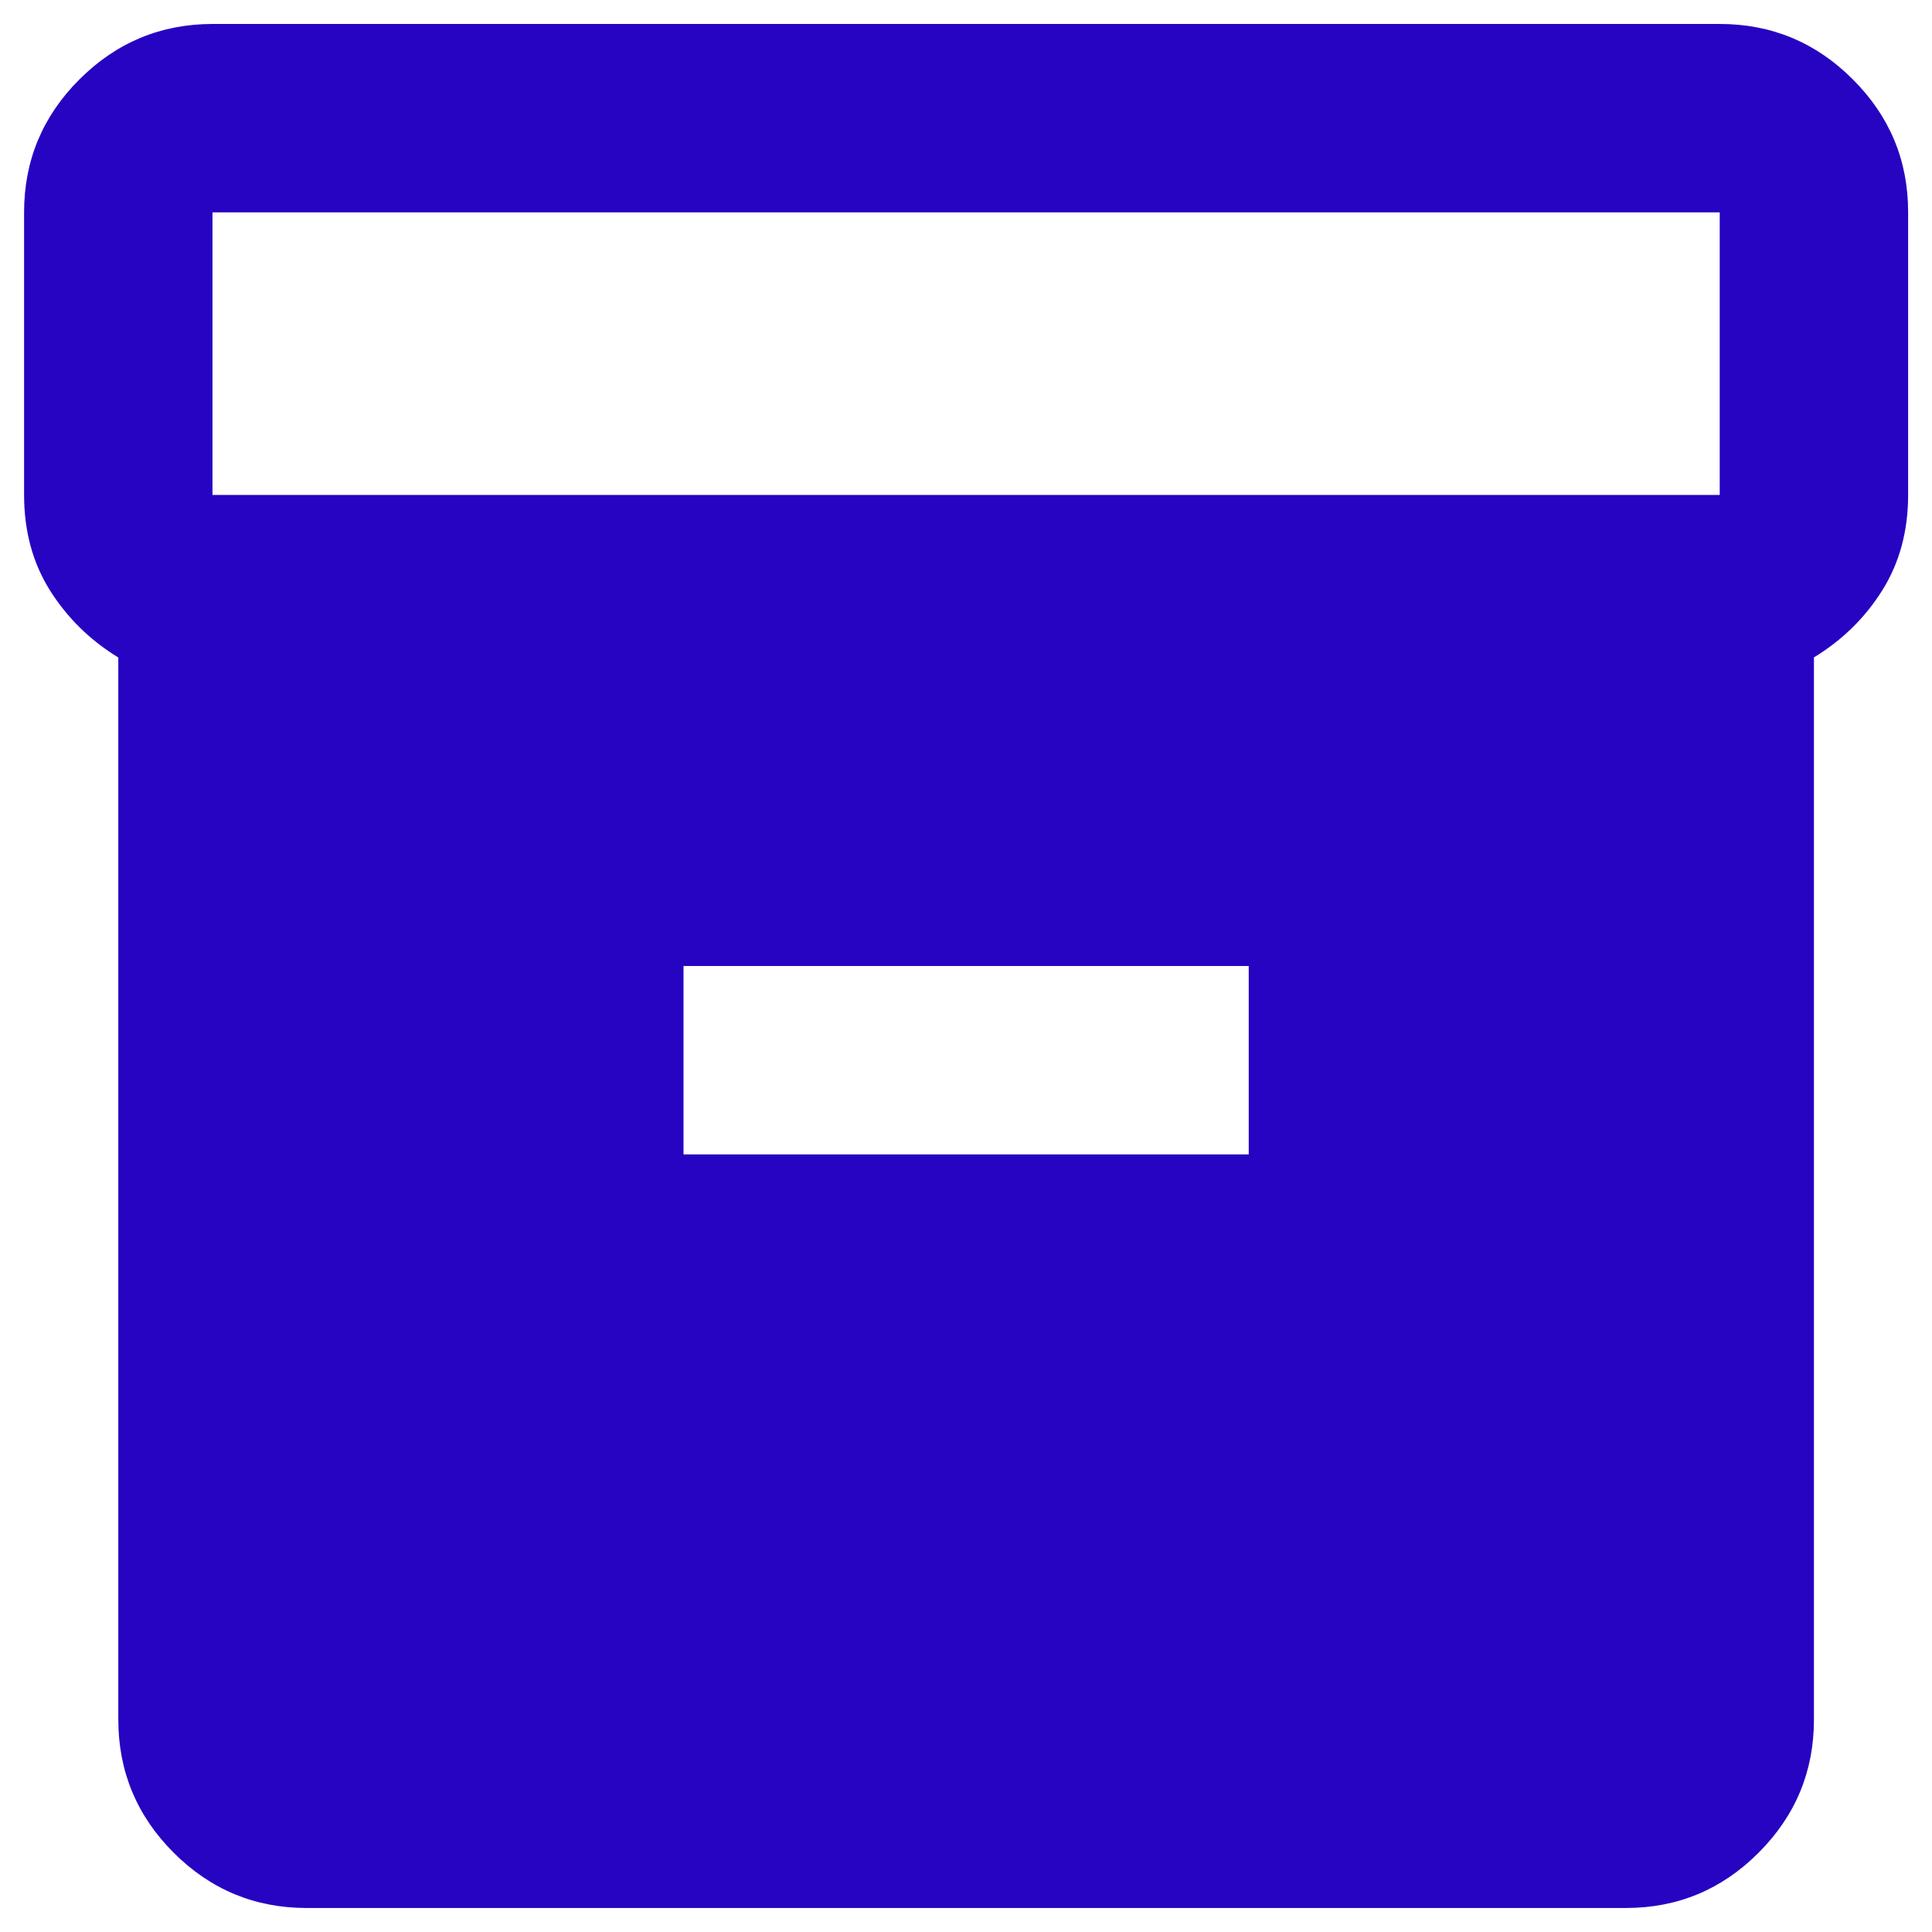 <svg width="47" height="47" viewBox="0 0 47 47" fill="none" xmlns="http://www.w3.org/2000/svg">
<path d="M7.461 46.416C6.201 46.416 5.122 45.968 4.225 45.071C3.328 44.174 2.879 43.095 2.878 41.833V15.995C2.19 15.574 1.636 15.03 1.216 14.363C0.796 13.695 0.586 12.921 0.586 12.041V5.166C0.586 3.906 1.035 2.827 1.933 1.931C2.832 1.034 3.91 0.585 5.169 0.583H41.836C43.096 0.583 44.176 1.032 45.074 1.931C45.972 2.829 46.421 3.907 46.419 5.166V12.041C46.419 12.92 46.209 13.694 45.789 14.363C45.369 15.032 44.815 15.575 44.128 15.992V41.833C44.128 43.093 43.679 44.173 42.782 45.071C41.886 45.969 40.806 46.418 39.544 46.416H7.461ZM5.169 12.041H41.836V5.166H5.169V12.041ZM16.628 28.083H30.378V23.5H16.628V28.083Z" fill="#2703C2"/>
</svg>
